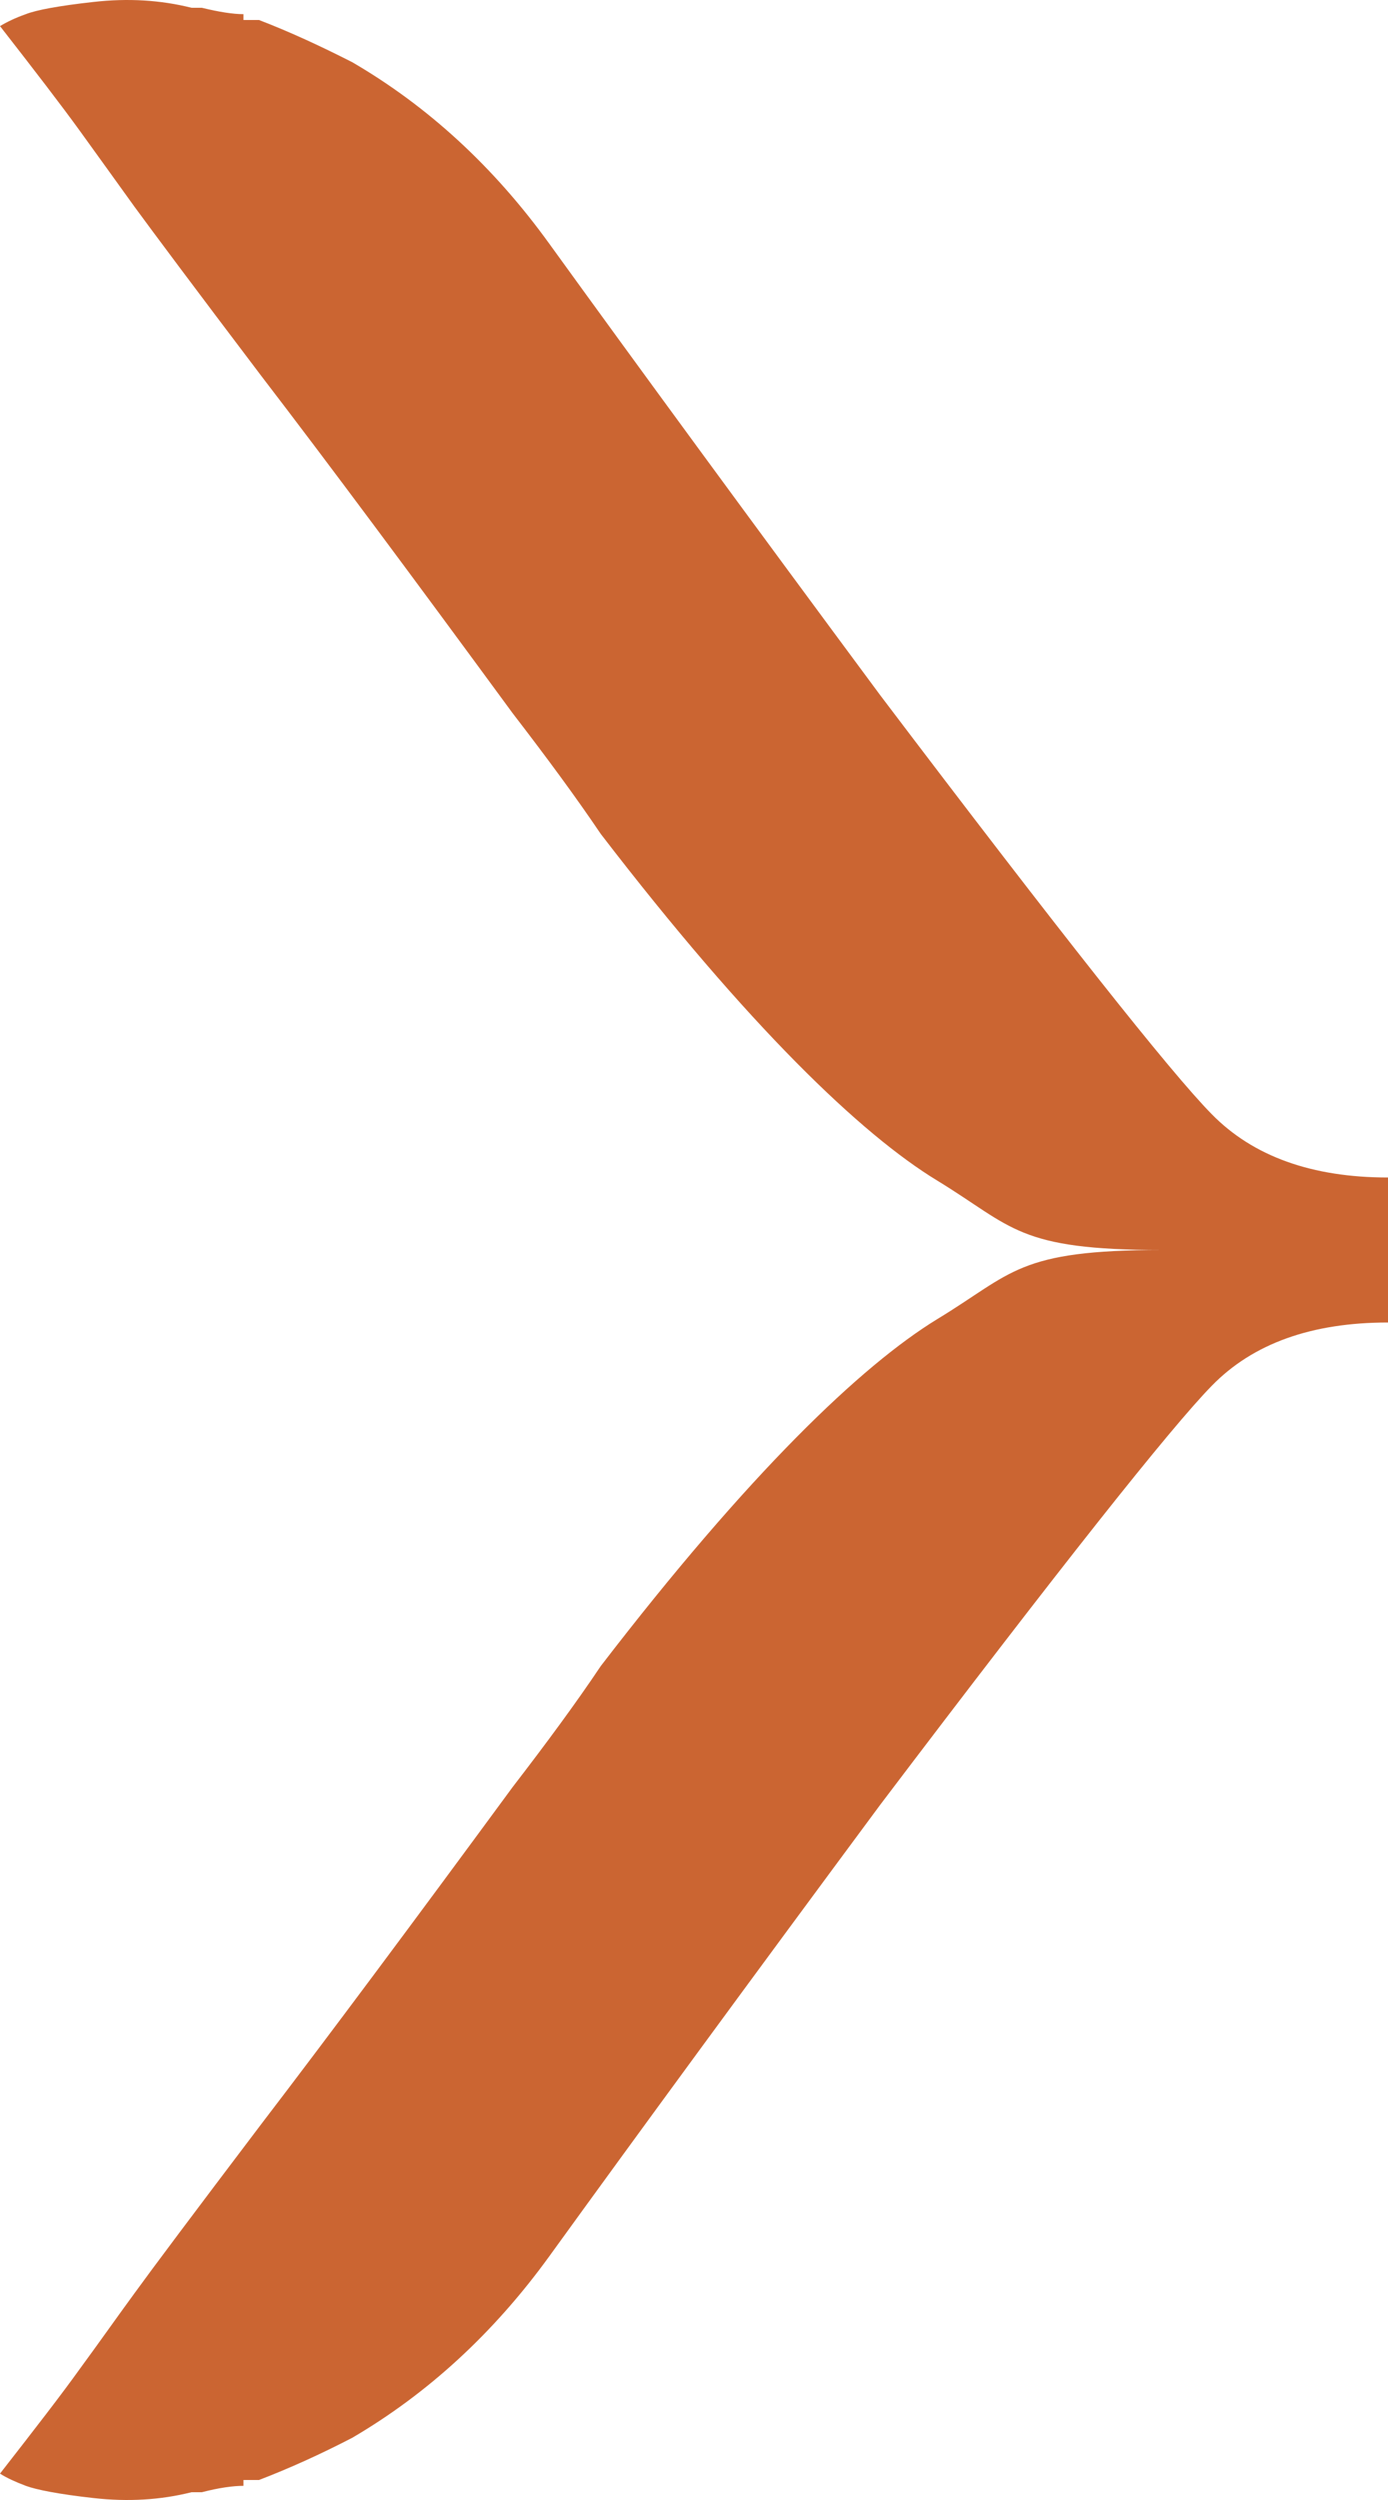 <?xml version="1.0" encoding="UTF-8"?>
<svg width="5px" height="9px" viewBox="0 0 5 9" version="1.1" xmlns="http://www.w3.org/2000/svg" xmlns:xlink="http://www.w3.org/1999/xlink">
    <title>arrow</title>
    <g id="Symbols" stroke="none" stroke-width="1" fill="none" fill-rule="evenodd">
        <g id="ui/menu-meta" transform="translate(-1363, -31)" fill="#CB6532">
            <path d="M1367.365,35.011 C1367.217,34.861 1366.818,34.357 1366.171,33.503 C1365.699,32.866 1365.301,32.323 1364.977,31.875 C1364.778,31.6 1364.542,31.383 1364.269,31.224 C1364.157,31.167 1364.045,31.115 1363.933,31.072 L1363.914,31.072 L1363.877,31.072 L1363.877,31.051 C1363.839,31.051 1363.789,31.043 1363.727,31.028 L1363.709,31.028 L1363.69,31.028 C1363.578,31 1363.461,30.993 1363.337,31.007 C1363.211,31.021 1363.131,31.036 1363.093,31.051 C1363.056,31.064 1363.025,31.079 1363,31.094 C1363.124,31.253 1363.221,31.379 1363.289,31.473 C1363.358,31.568 1363.422,31.658 1363.485,31.745 C1363.548,31.831 1363.7,32.035 1363.941,32.353 C1364.185,32.671 1364.486,33.076 1364.847,33.568 C1364.971,33.729 1365.077,33.873 1365.164,34.002 C1365.698,34.697 1366.103,35.084 1366.376,35.25 C1366.65,35.417 1366.664,35.5 1367.187,35.5 C1366.664,35.5 1366.65,35.583 1366.376,35.749 C1366.103,35.916 1365.698,36.303 1365.164,36.998 C1365.077,37.128 1364.971,37.272 1364.847,37.433 C1364.486,37.924 1364.185,38.328 1363.941,38.647 C1363.7,38.965 1363.548,39.168 1363.485,39.255 C1363.422,39.341 1363.358,39.432 1363.289,39.526 C1363.221,39.621 1363.124,39.746 1363,39.905 C1363.025,39.921 1363.056,39.935 1363.093,39.949 C1363.131,39.963 1363.211,39.979 1363.337,39.993 C1363.461,40.007 1363.578,40 1363.69,39.972 L1363.709,39.972 L1363.727,39.972 C1363.789,39.956 1363.839,39.949 1363.877,39.949 L1363.877,39.928 L1363.914,39.928 L1363.933,39.928 C1364.045,39.885 1364.157,39.834 1364.269,39.776 C1364.542,39.616 1364.778,39.399 1364.977,39.125 C1365.301,38.677 1365.699,38.134 1366.171,37.497 C1366.818,36.643 1367.217,36.14 1367.365,35.989 C1367.514,35.836 1367.726,35.761 1368,35.761 L1368,35.5 L1368,35.239 C1367.726,35.239 1367.514,35.163 1367.365,35.011" id="arrow"></path>
        </g>
    </g>
</svg>